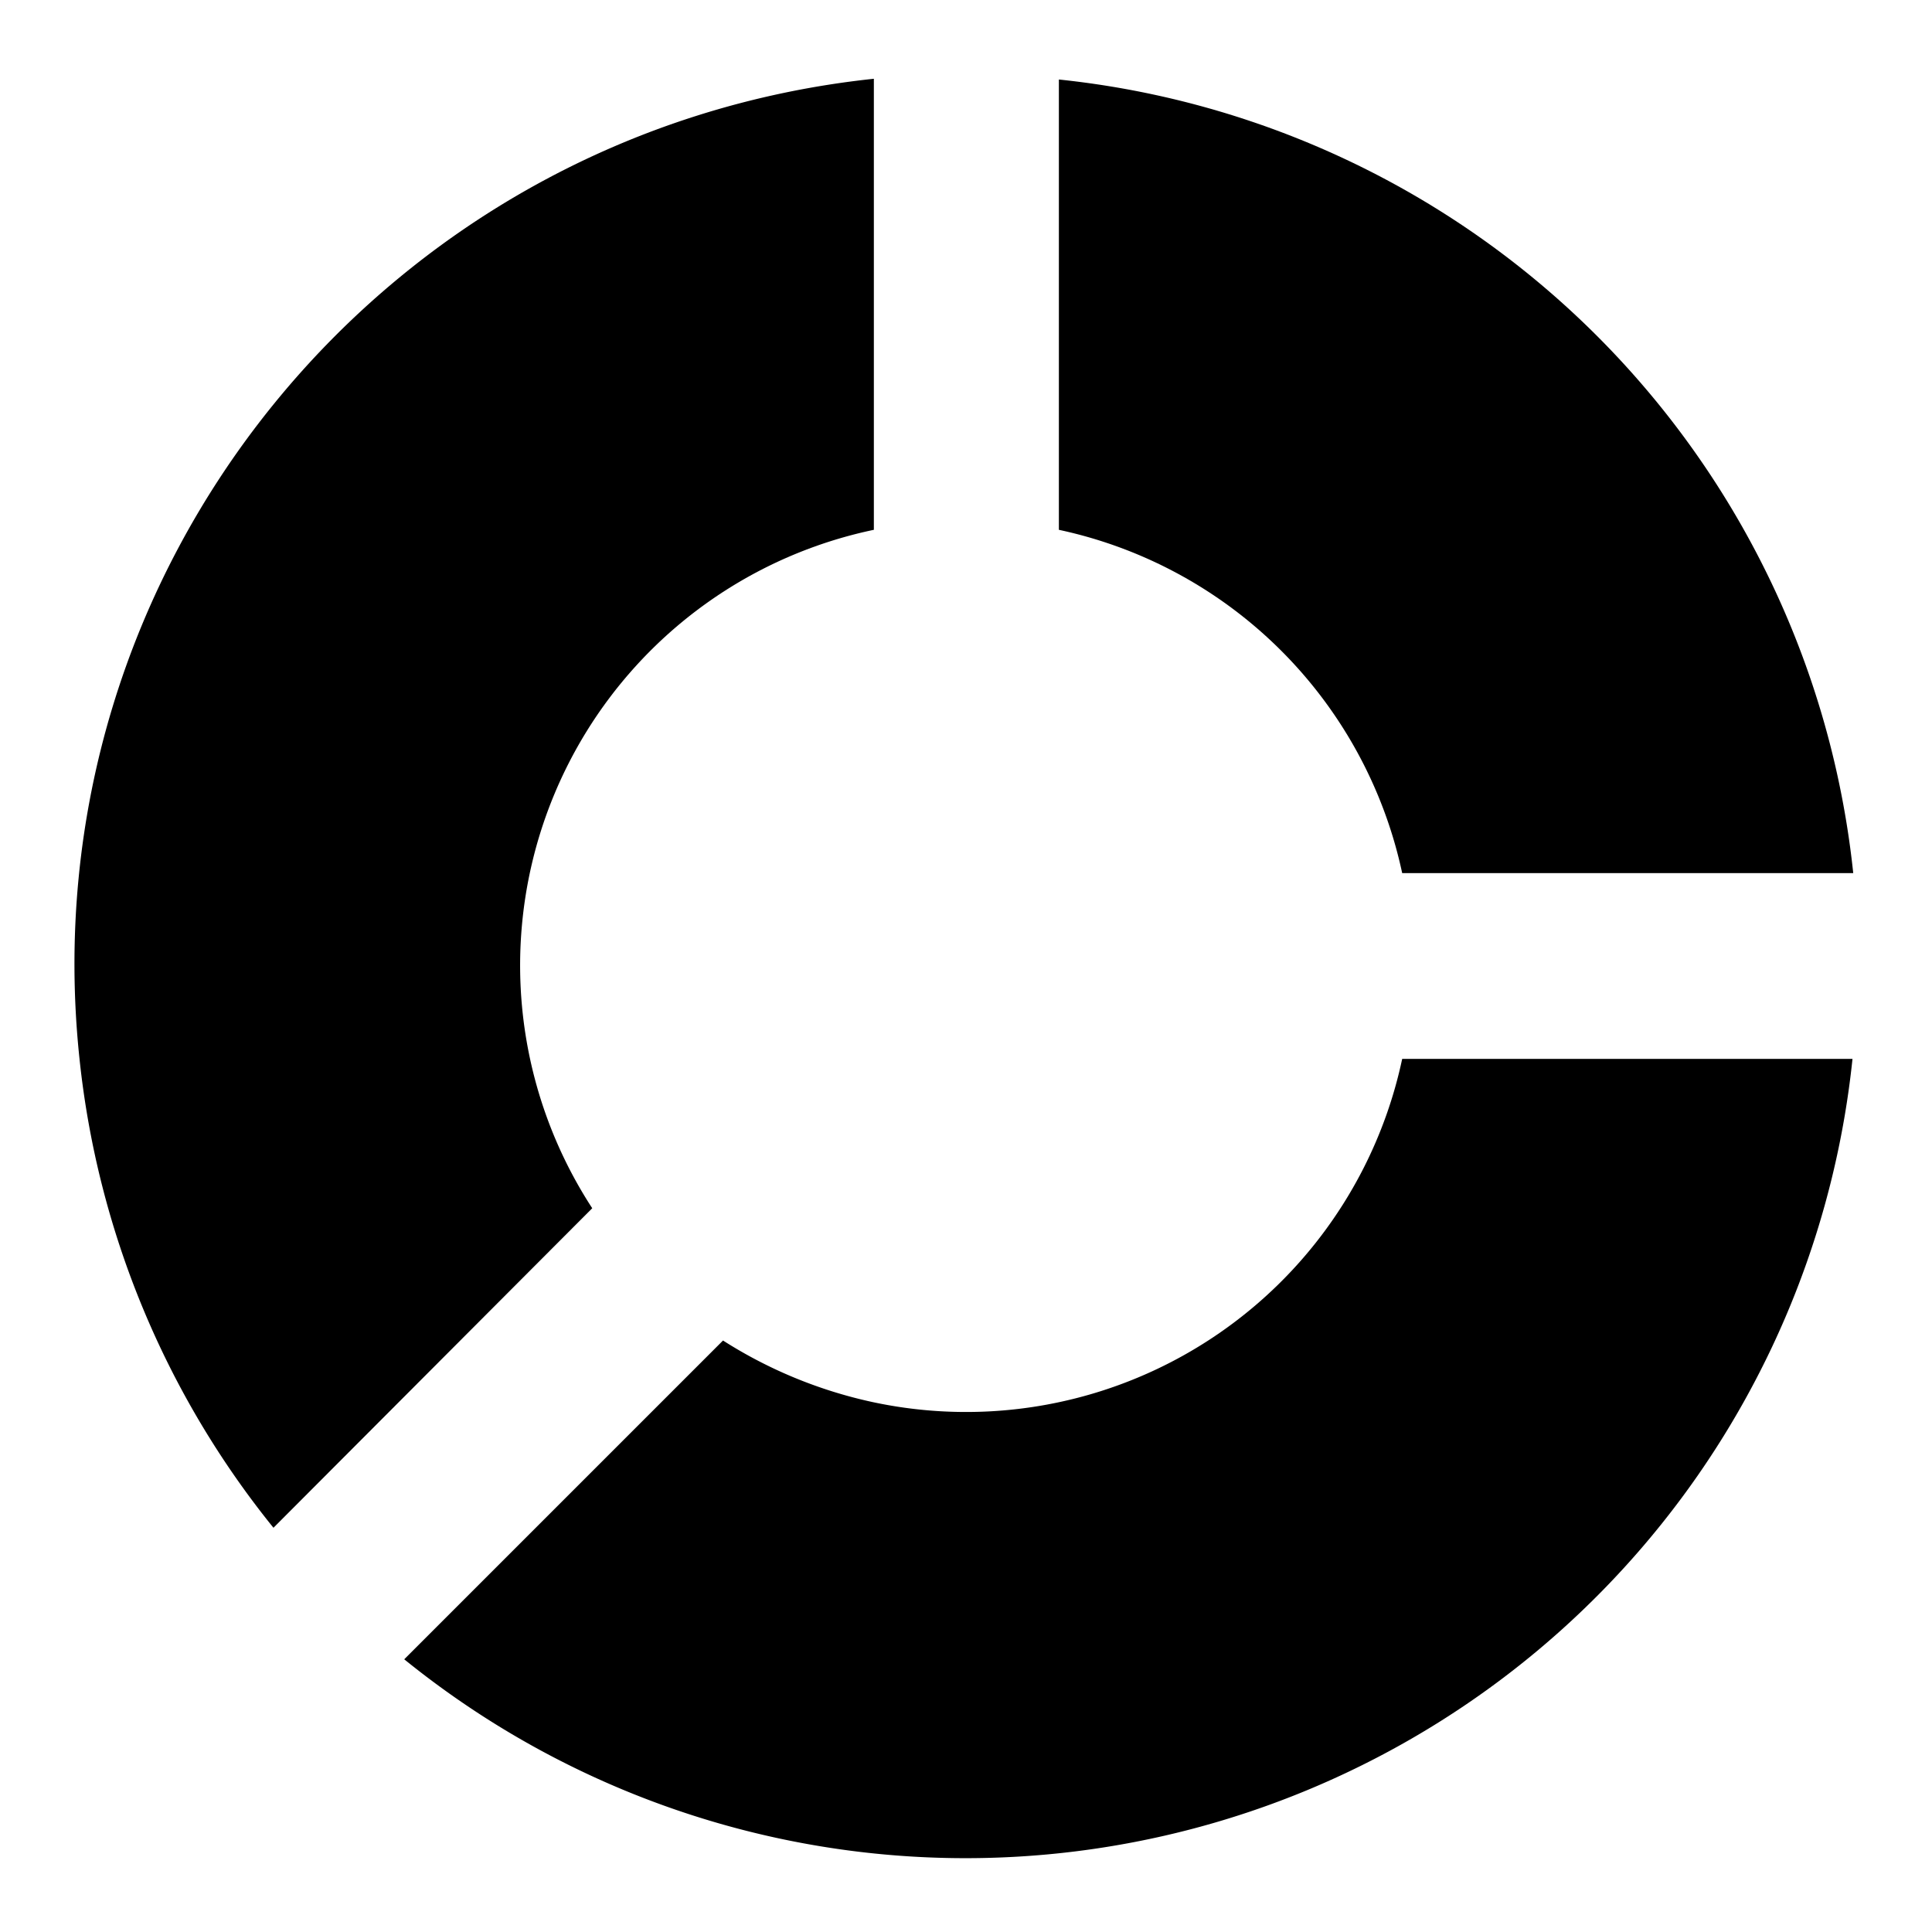 <svg id="a45cf201-7feb-437d-993b-444c2386b8a5" data-name="efd8d64f-20c6-4dce-8375-374b1aae5028" xmlns="http://www.w3.org/2000/svg" viewBox="0 0 260 260"><path d="M142.5,71.3a60.11,60.11,0,0,1,46.2,46.2h60.7A120,120,0,0,0,142.5,10.7Z"/><path d="M79.7,162.6a59.89,59.89,0,0,1,37.9-91.3V10.6c-66,7-113.9,66-106.9,131.9a120.36,120.36,0,0,0,26.1,63.1Z"/><path d="M188.7,142.5a60,60,0,0,1-71.2,46.2,61.63,61.63,0,0,1-20.2-8.3L54.4,223.3a120,120,0,0,0,194.9-80.8Z"/></svg>